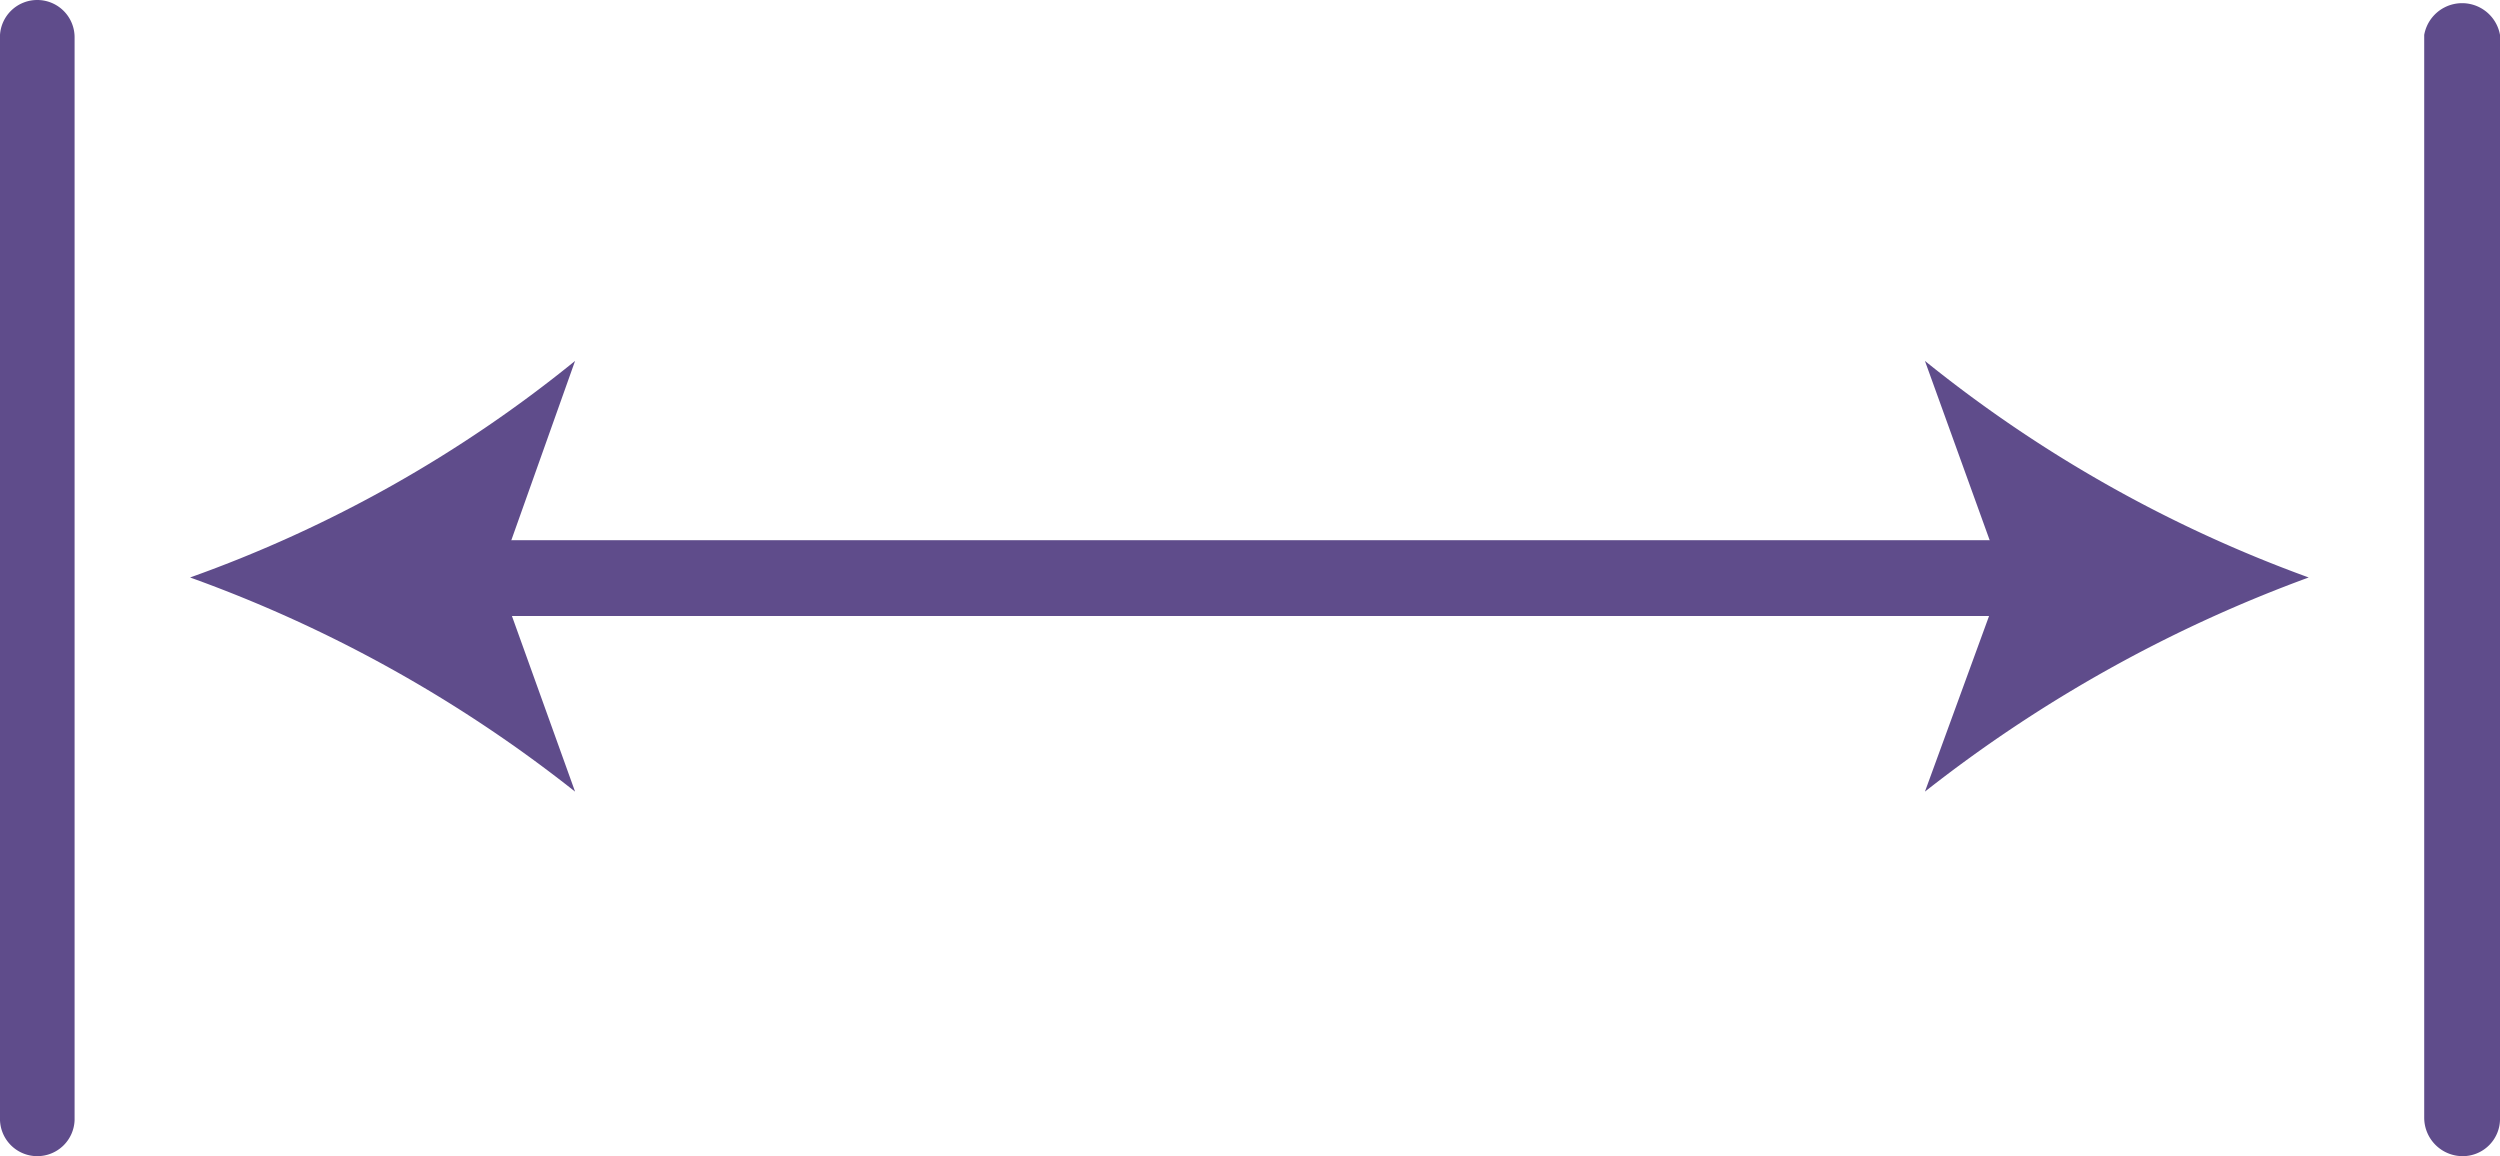 <svg id="Layer_1" data-name="Layer 1" xmlns="http://www.w3.org/2000/svg" viewBox="0 0 20.78 9.61">
  <defs>
    <style>
      .cls-1 {
        fill: #5f4c8b;
      }
    </style>
  </defs>
  <title>icon-walkthrough</title>
  <g>
    <g>
      <path class="cls-1" d="M16.93,5.12H3.84a.32.32,0,0,1,0-.63H16.93a.32.32,0,1,1,0,.63Z"/>
      <path class="cls-1" d="M1.58,4.8a11.32,11.32,0,0,1,3.2,1.78L4.14,4.8,4.78,3A10.85,10.85,0,0,1,1.58,4.8Z"/>
      <path class="cls-1" d="M19.19,4.8A11.6,11.6,0,0,0,16,6.58l.65-1.78L16,3A11.11,11.11,0,0,0,19.19,4.8Z"/>
    </g>
    <g>
      <path class="cls-1" d="M.31,9.61A.31.31,0,0,1,0,9.29v-9A.31.31,0,0,1,.31,0,.31.31,0,0,1,.62.31v9A.31.31,0,0,1,.31,9.61Z"/>
      <path class="cls-1" d="M20.47,9.61a.32.32,0,0,1-.32-.32v-9a.32.32,0,0,1,.63,0v9A.31.31,0,0,1,20.47,9.61Z"/>
    </g>
  </g>
</svg>
